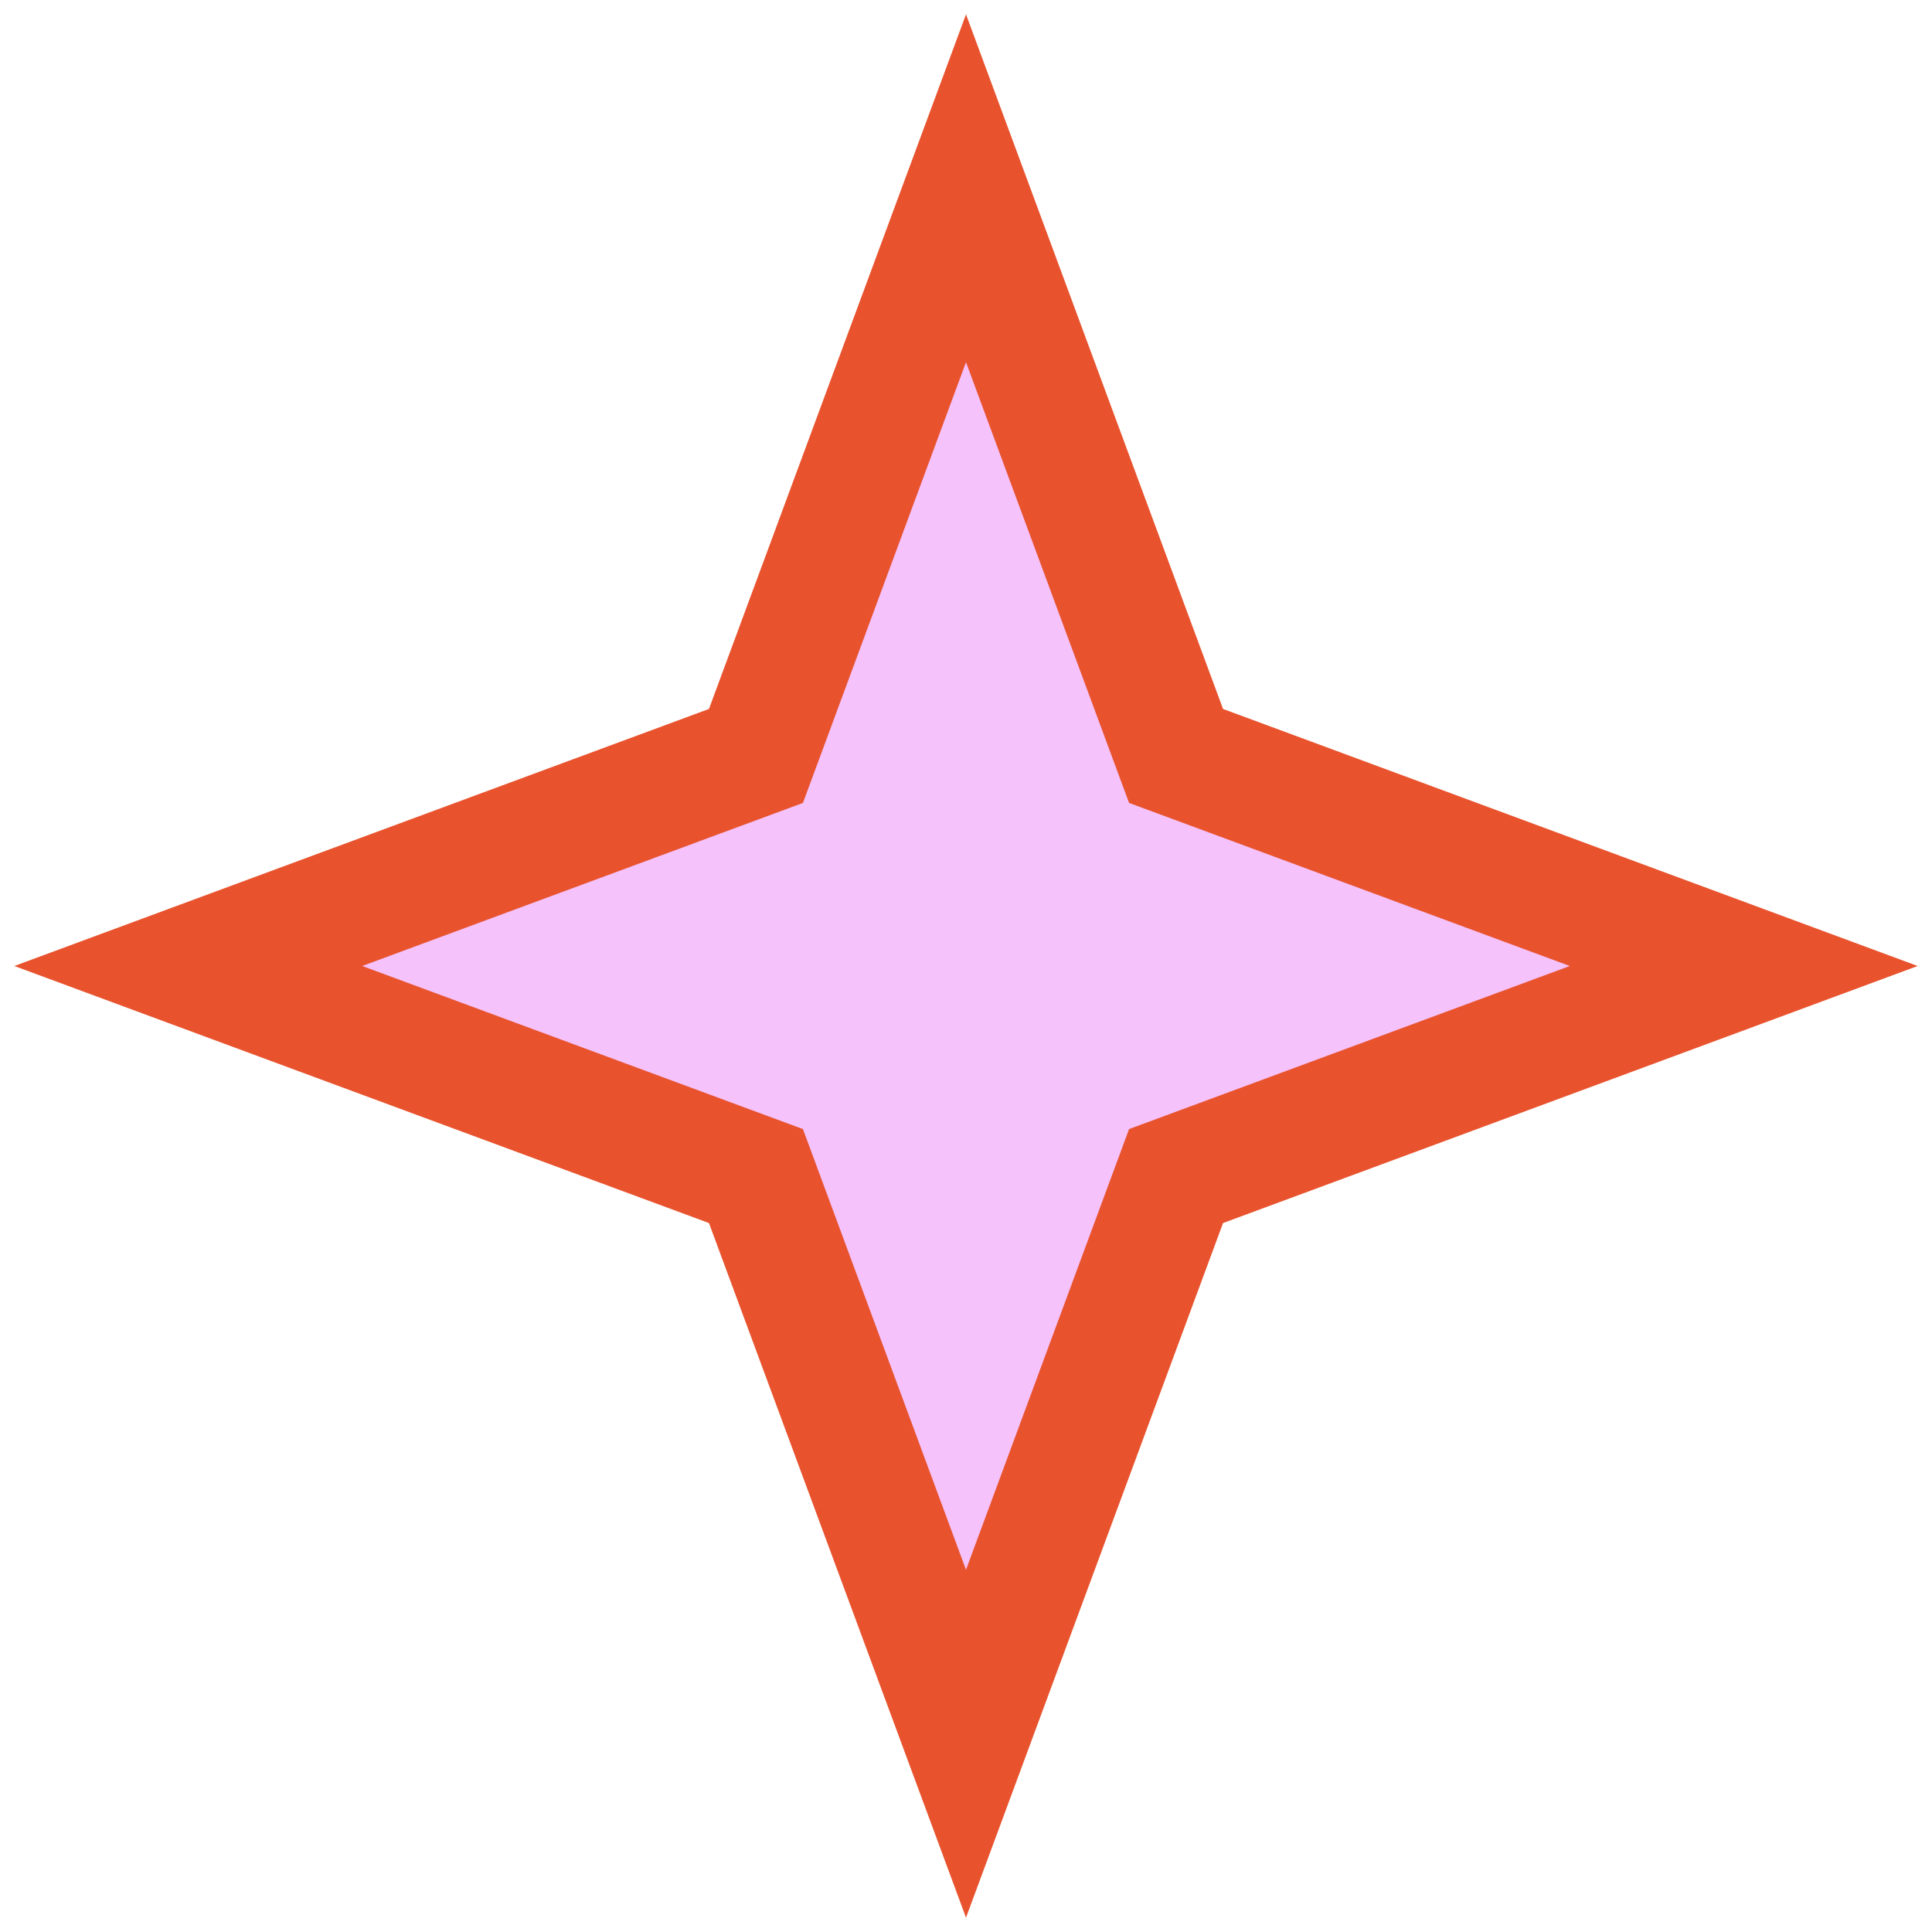 <?xml version="1.0" encoding="UTF-8"?> <svg xmlns="http://www.w3.org/2000/svg" width="80" height="80" viewBox="0 0 80 80" fill="none"> <path d="M42.345 14.132L40 7.796L37.655 14.132L31.302 31.302L14.132 37.655L7.796 40L14.132 42.345L31.302 48.698L37.655 65.868L40 72.204L42.345 65.868L48.698 48.698L65.868 42.345L72.204 40L65.868 37.655L48.698 31.302L42.345 14.132Z" fill="#F5C2FB" stroke="#E8532E" stroke-width="5"></path> </svg> 